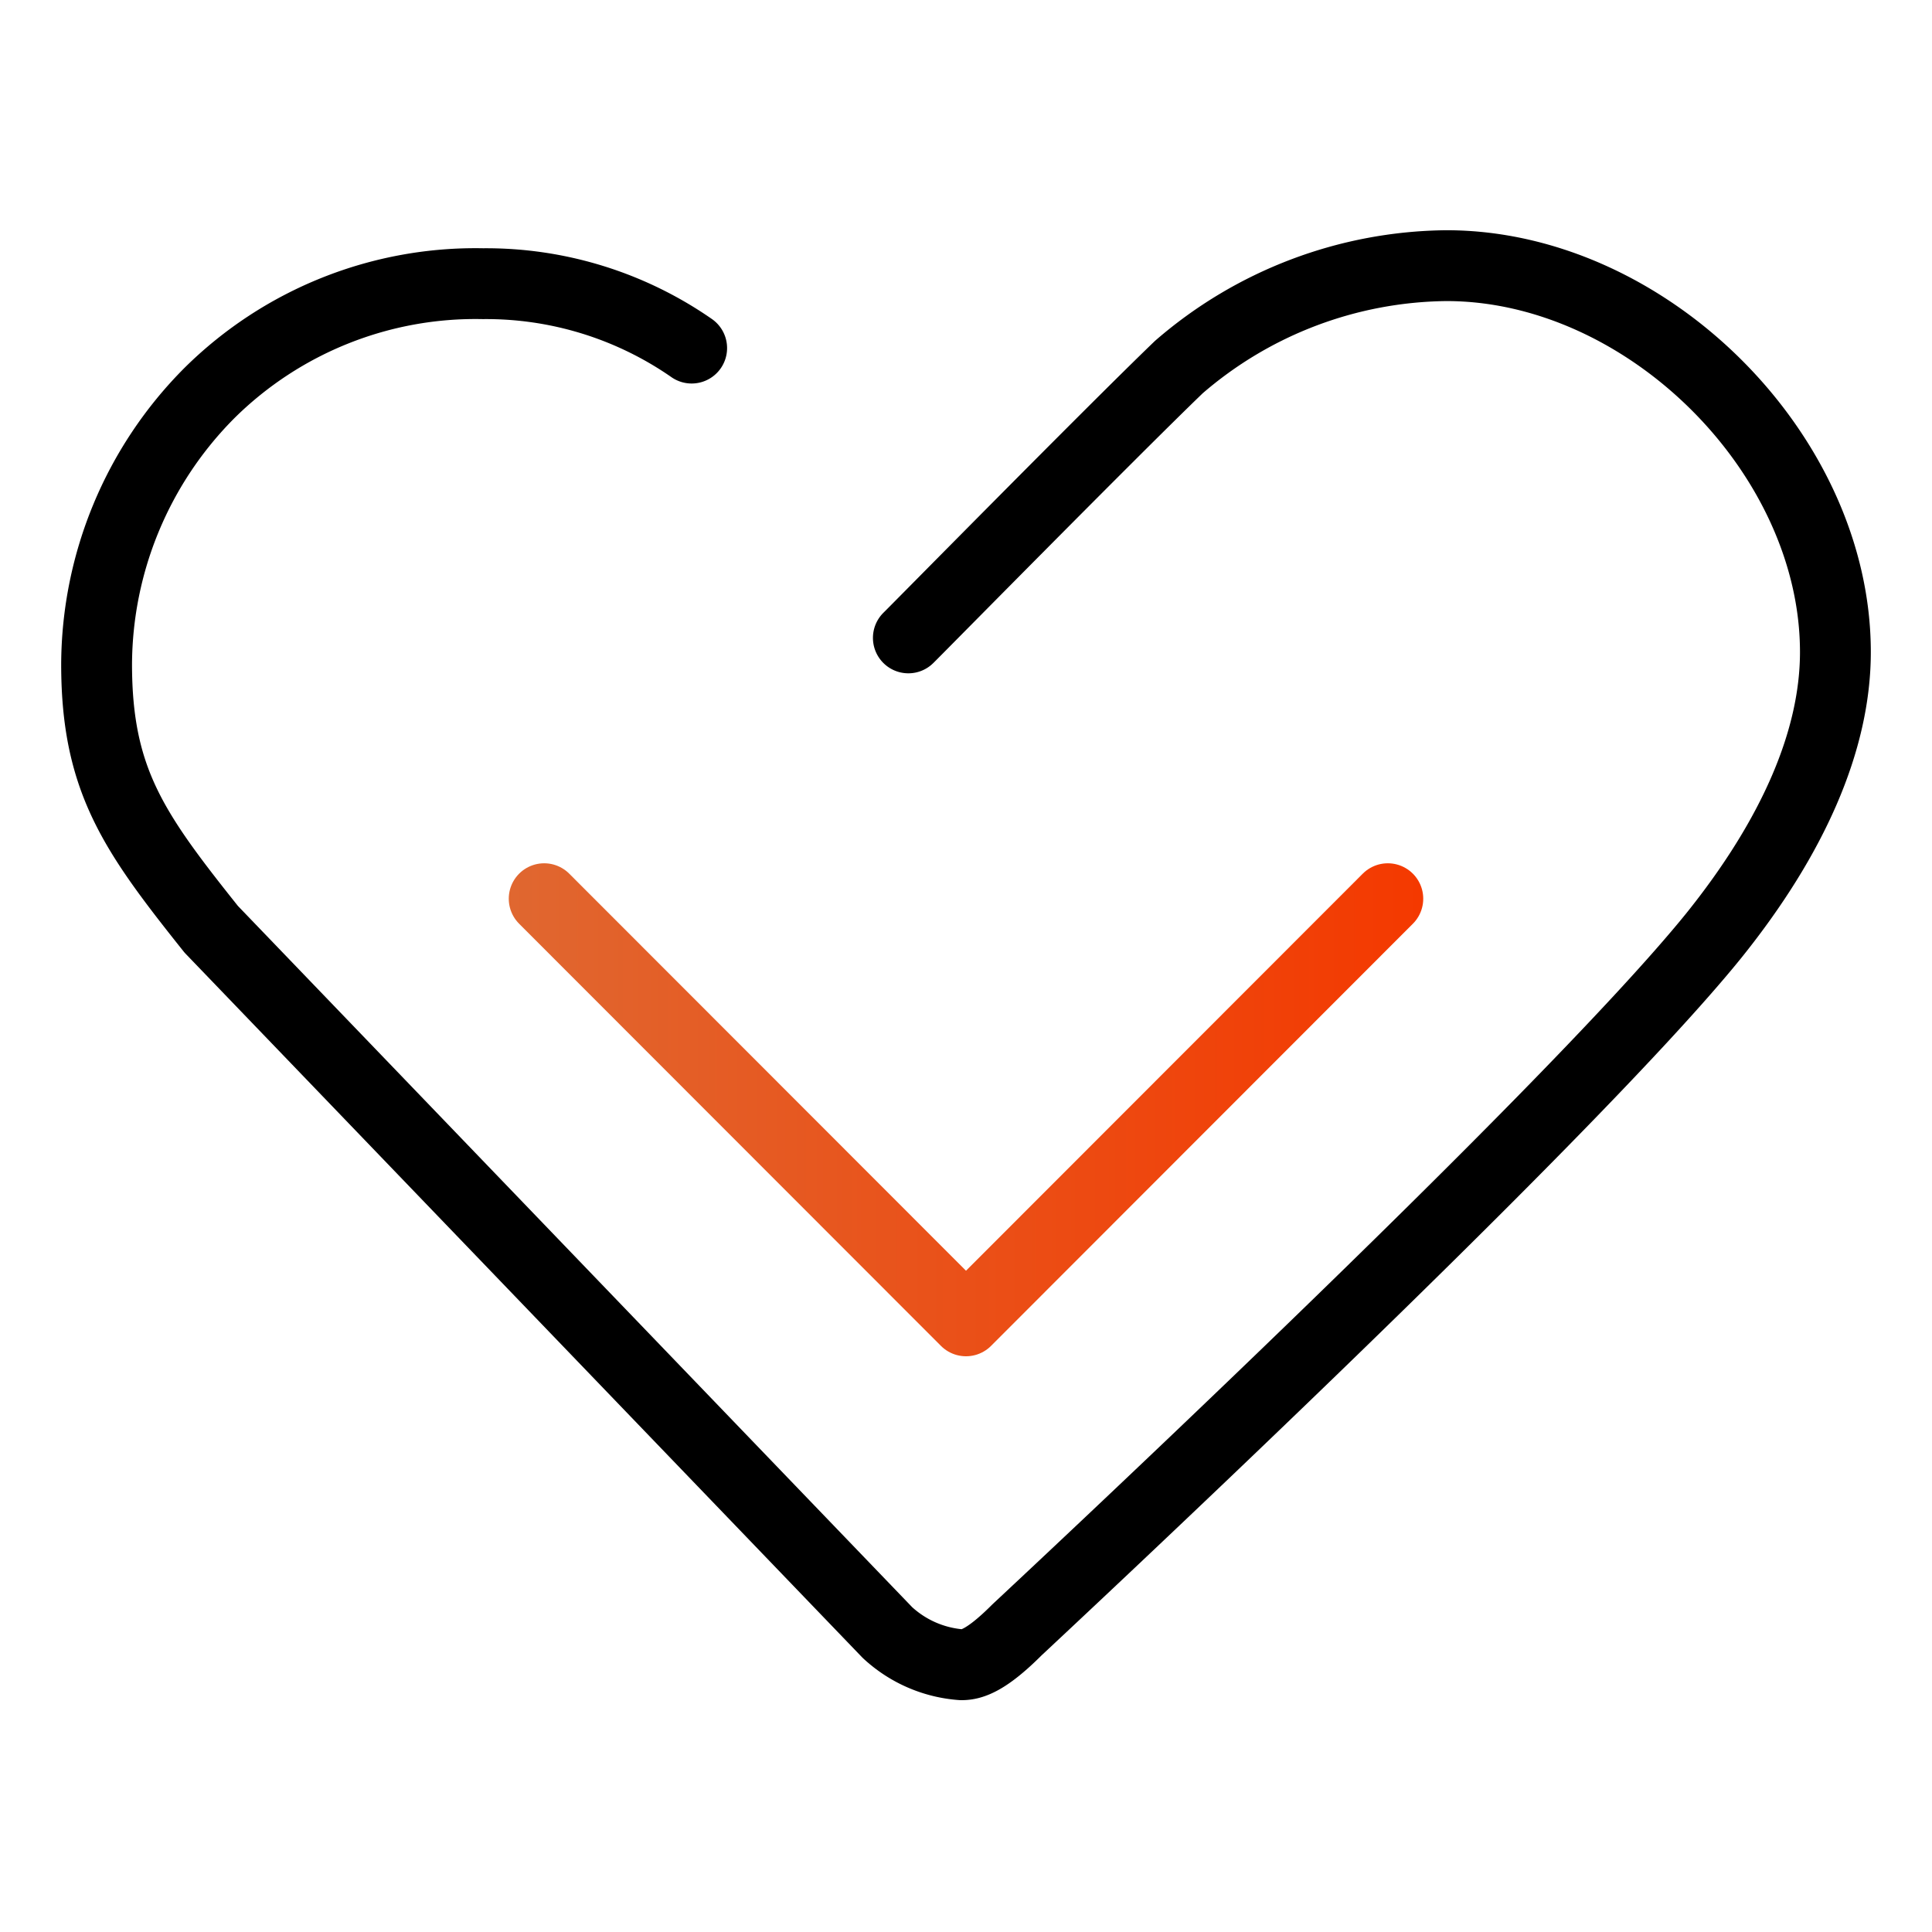 <svg id="图层_1" data-name="图层 1" xmlns="http://www.w3.org/2000/svg" xmlns:xlink="http://www.w3.org/1999/xlink" viewBox="0 0 60 60"><defs><style>.cls-1,.cls-2{fill:none;stroke-linecap:round;stroke-linejoin:round;stroke-width:2.2px;}.cls-1{stroke:#000;}.cls-2{stroke:url(#未命名的渐变_6);}</style><linearGradient id="未命名的渐变_6" x1="15.8" y1="34.47" x2="44.2" y2="34.47" gradientUnits="userSpaceOnUse"><stop offset="0" stop-color="#e06730"/><stop offset="1" stop-color="#f43900"/></linearGradient></defs><title>web-adv04</title><path class="cls-1" d="M21.48,10.81a11.18,11.18,0,0,0-6.48-2h0a11.74,11.74,0,0,0-8.49,3.39A12,12,0,0,0,3,20.63c0,3.6,1.16,5.22,3.56,8.23l21,21.84a3.78,3.78,0,0,0,2.3,1c.31,0,.76-.12,1.72-1.08.21-.2,17-15.82,21.64-21.56C55.68,26,57,23,57,20.25c0-6.17-5.87-12-12.08-12a12.88,12.88,0,0,0-8.31,3.15c-2.17,2.09-8.33,8.35-8.4,8.41"/><polyline class="cls-2" points="43.1 27.91 30 41.02 16.9 27.91"/></svg>